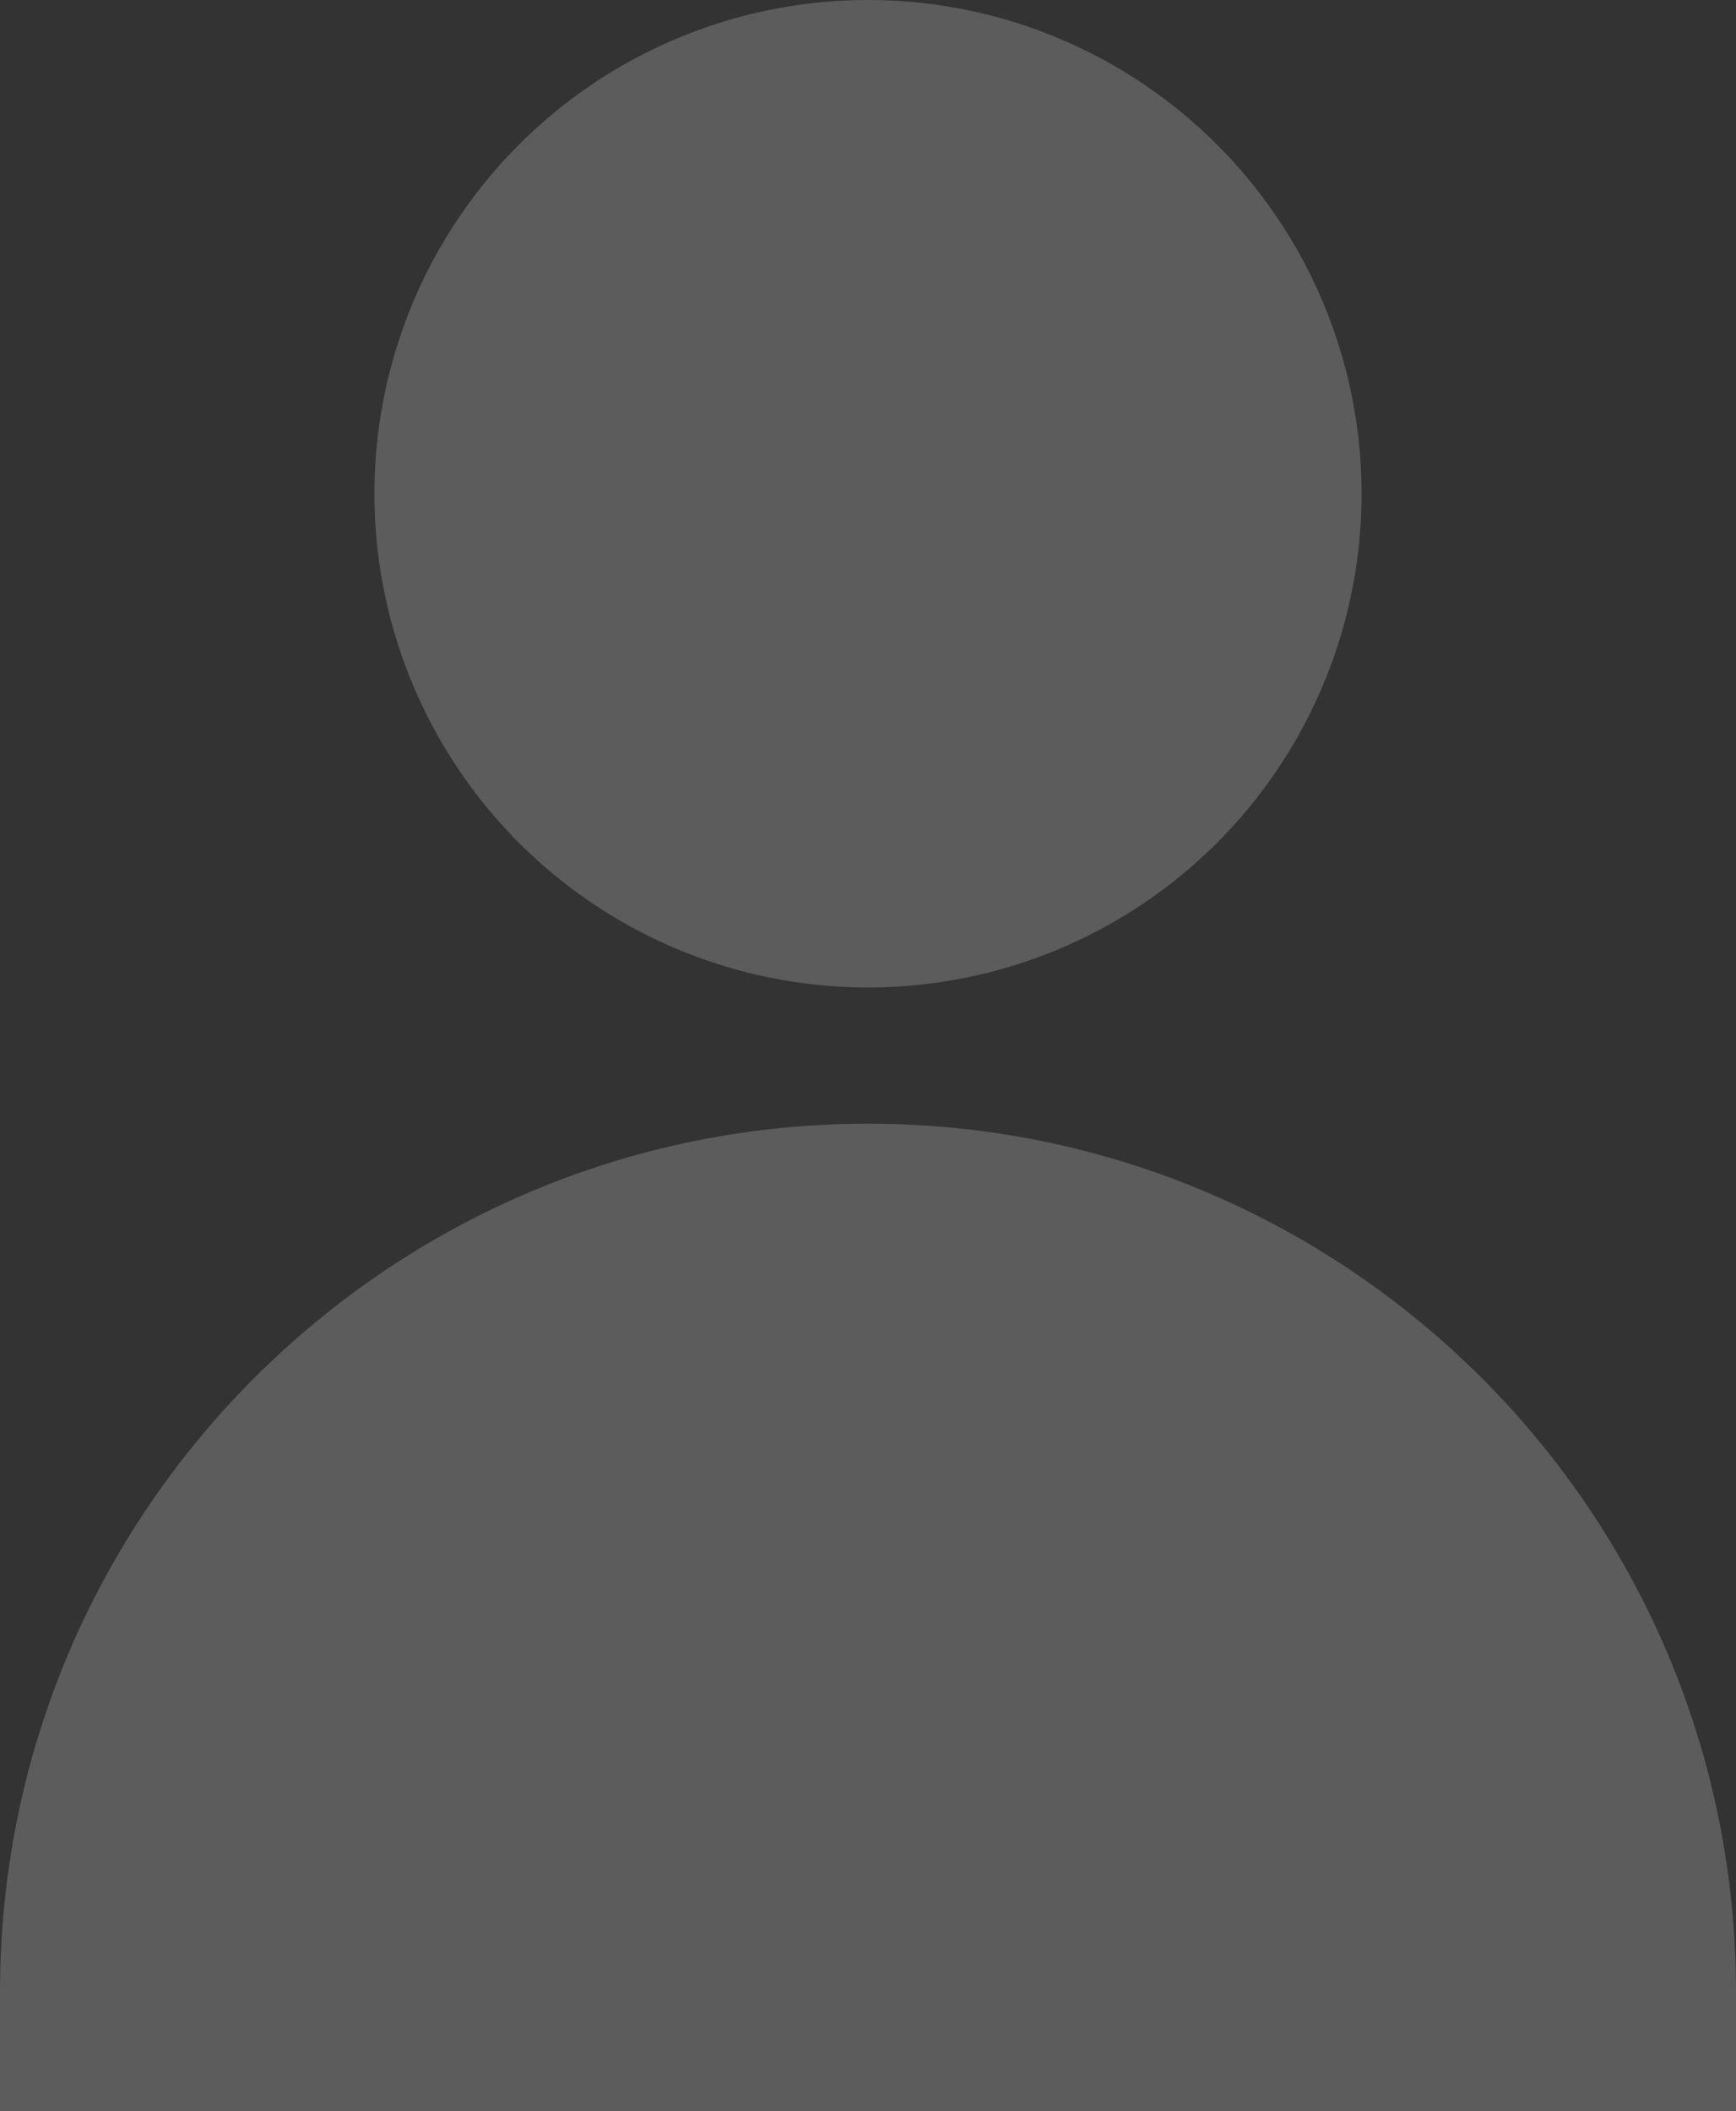 <?xml version="1.0" encoding="UTF-8"?> <svg xmlns="http://www.w3.org/2000/svg" width="51" height="62" viewBox="0 0 51 62" fill="none"><rect x="0" y="0" width="51" height="62" fill="#333333" stroke="none"/><circle cx="25.5" cy="14.5" r="14.5" fill="white" fill-opacity="0.2"></circle><path d="M0 58.5C0 44.417 11.417 33 25.5 33V33C39.583 33 51 44.417 51 58.5V62H0V58.5Z" fill="white" fill-opacity="0.2"></path></svg> 